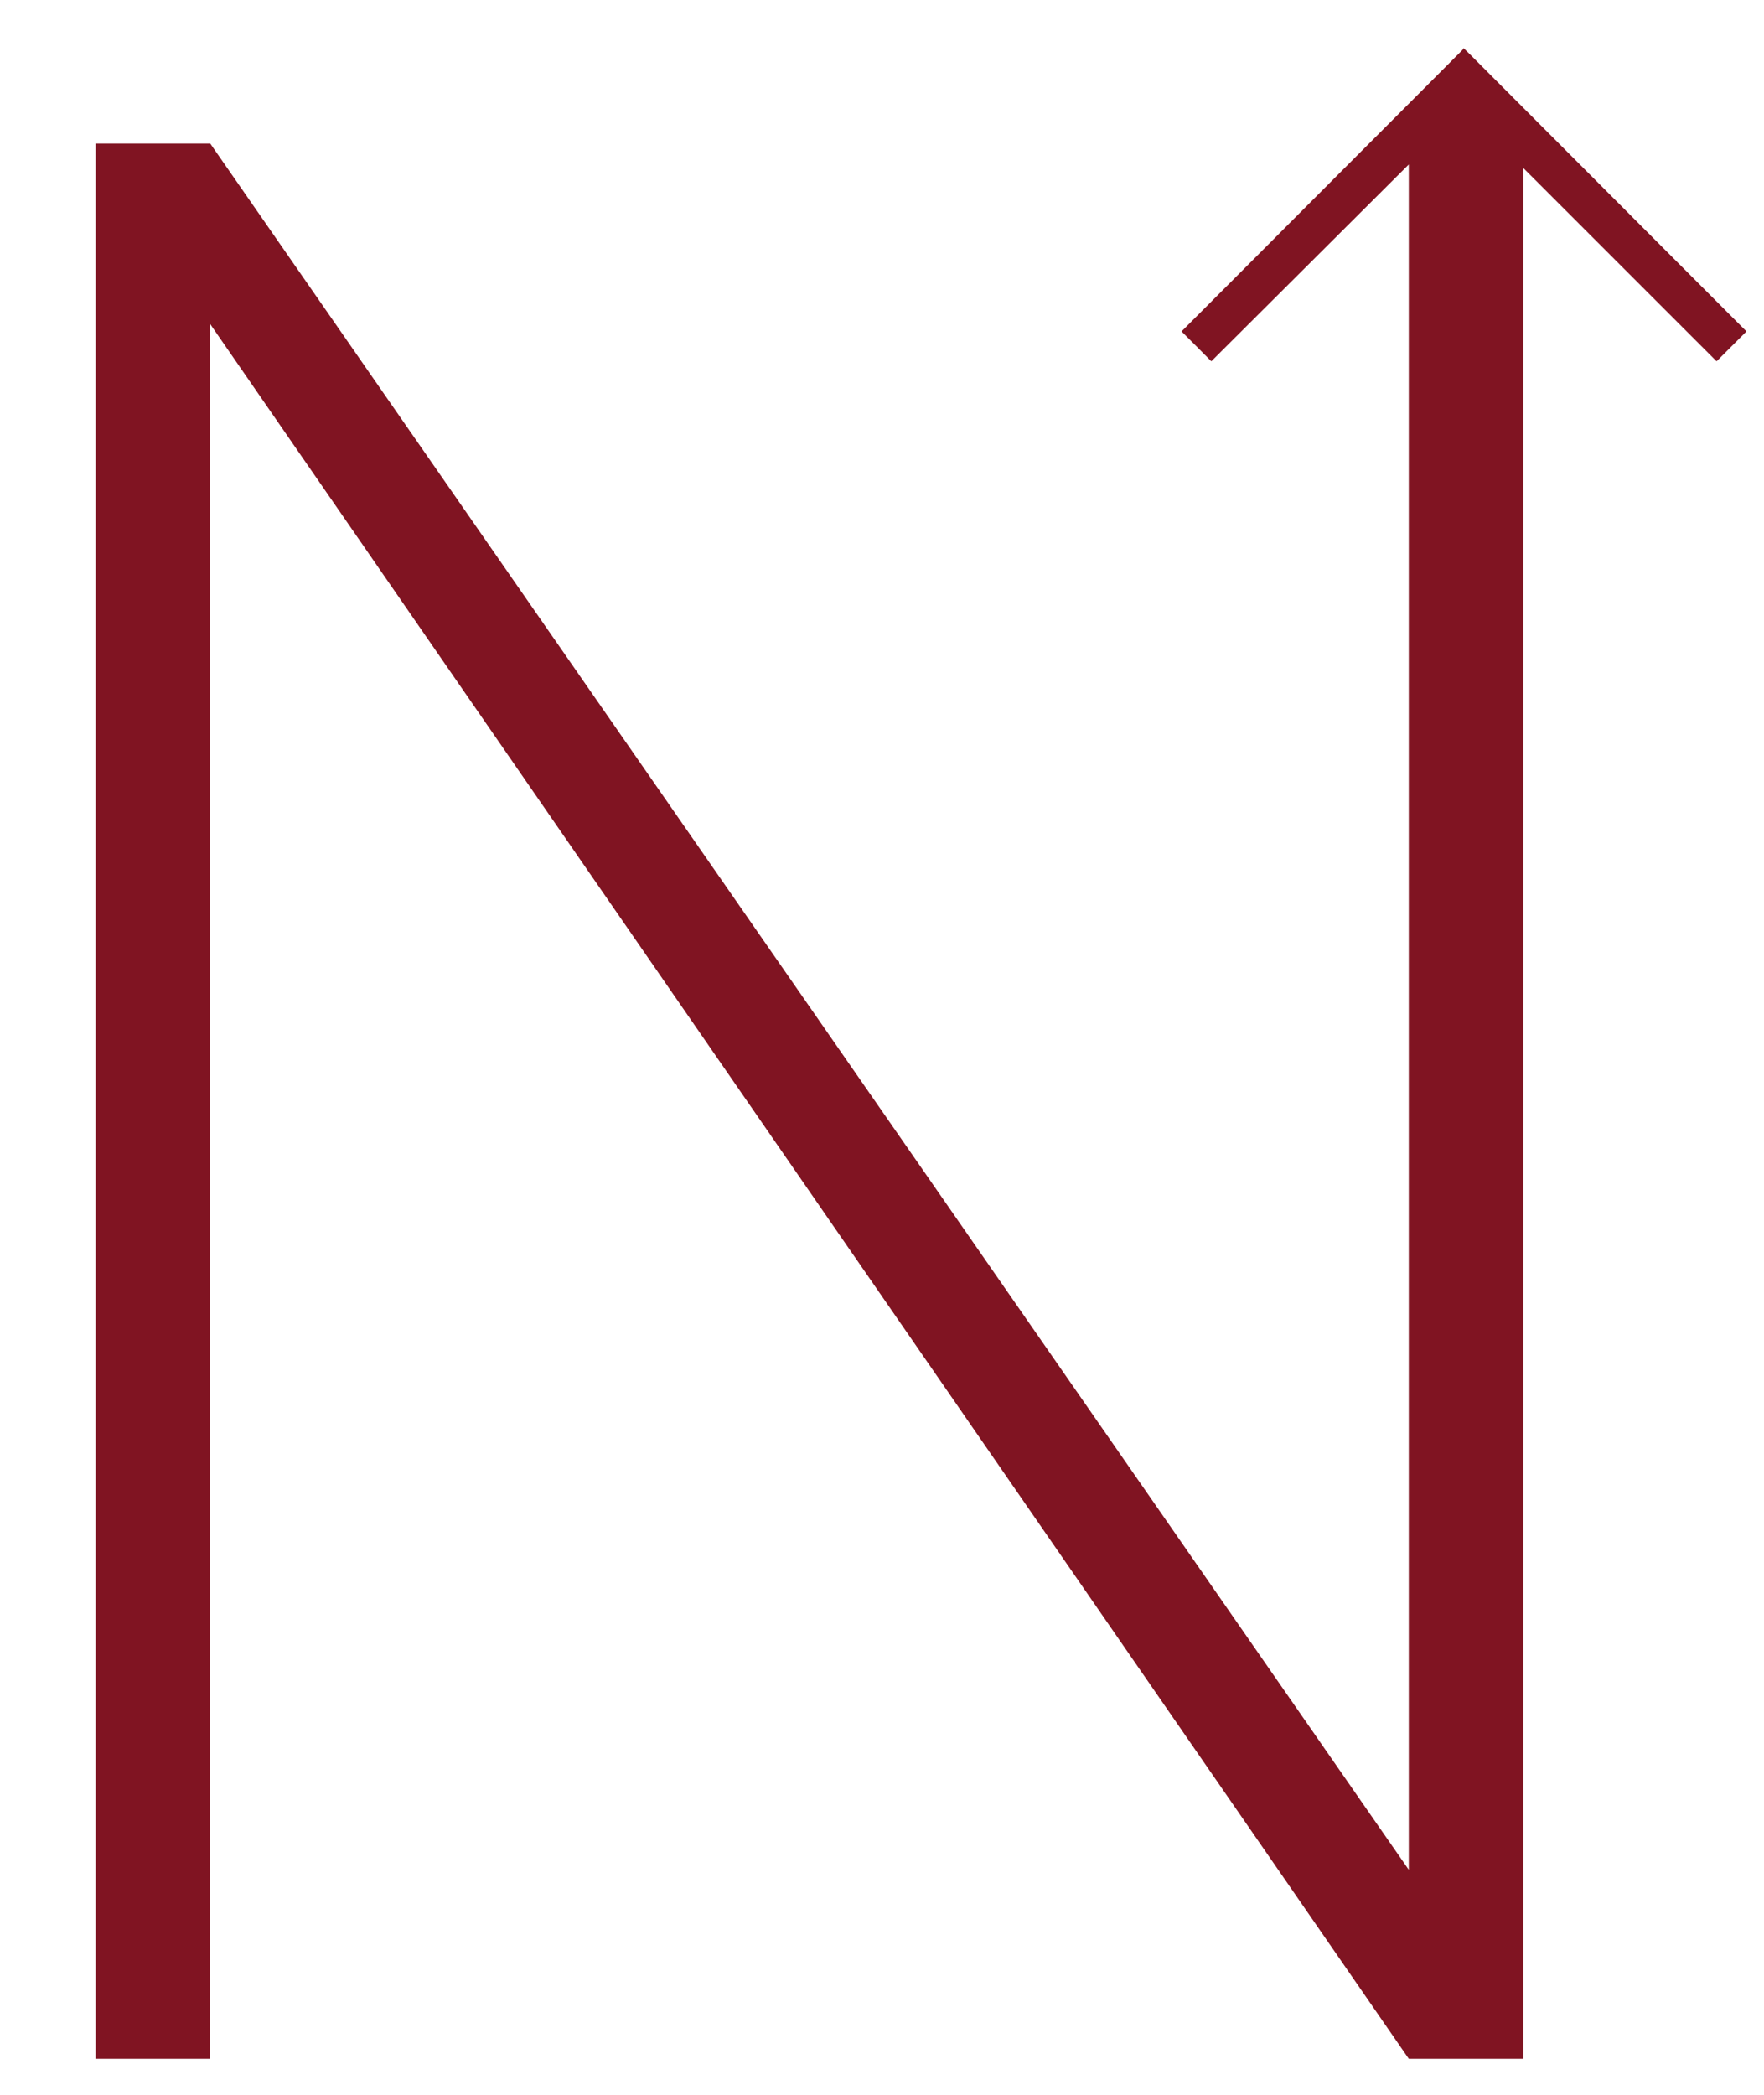 <svg width="16" height="19" viewBox="0 0 16 19" fill="none" xmlns="http://www.w3.org/2000/svg">
<path d="M15.841 3.006L15.57 3.277L13.818 1.525V18.673H12.778L1.907 2.94V18.673H0.867V1.302H1.907L12.778 16.959V1.492L10.987 3.277L10.85 3.139L10.717 3.006L13.262 0.456L13.276 0.437L13.295 0.456L13.329 0.489L15.841 3.006Z" fill="#801422"/>
</svg>
